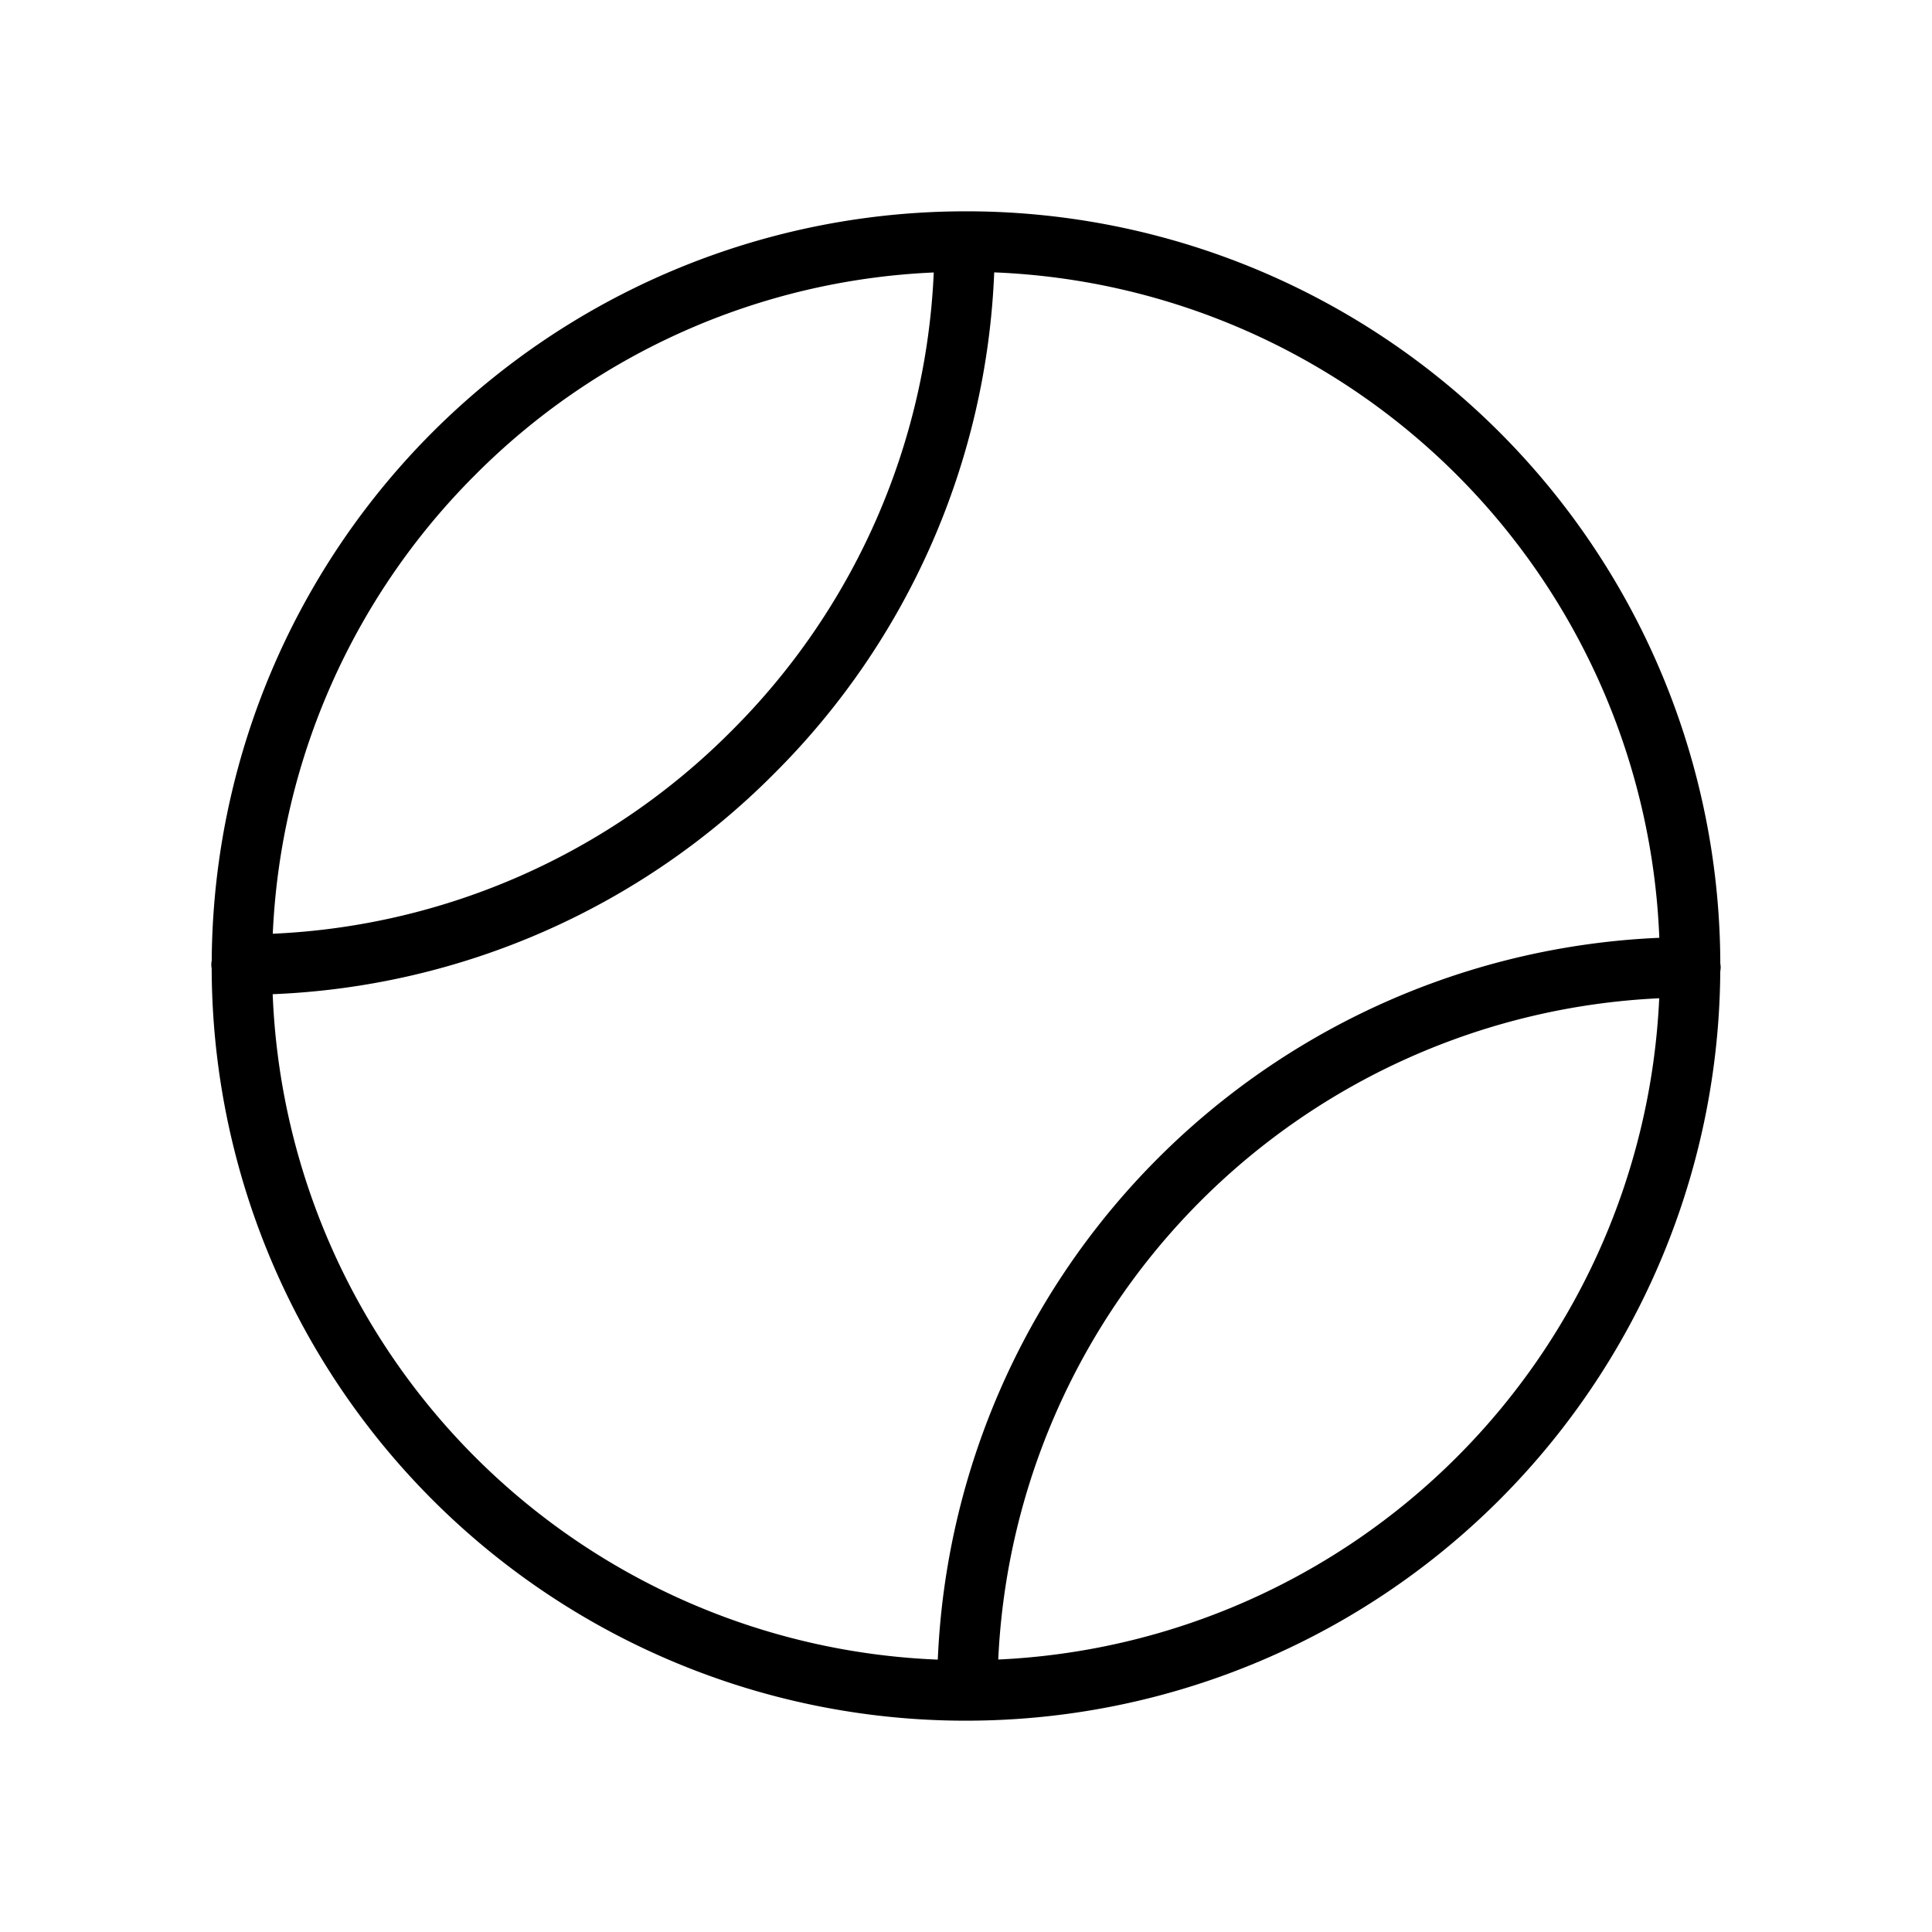 <?xml version="1.0" encoding="utf-8"?><!-- Uploaded to: SVG Repo, www.svgrepo.com, Generator: SVG Repo Mixer Tools -->
<svg fill="#000000" width="800px" height="800px" viewBox="0 0 256 256" id="Flat" xmlns="http://www.w3.org/2000/svg">
  <path d="M227.945,128.718a3.972,3.972,0,0,0,.055-.558,3.891,3.891,0,0,0-.051-.495A99.913,99.913,0,0,0,128,28c-.048,0-.096.002-.145.002L127.84,28h-.007l-.02.002A99.904,99.904,0,0,0,28.055,127.293a2.586,2.586,0,0,0-.005,1.031A99.913,99.913,0,0,0,128,228c.051,0,.102-.002.153-.002l.006.001h.007l.009-.001a99.905,99.905,0,0,0,99.769-99.28ZM62.946,62.946A91.333,91.333,0,0,1,123.727,36.104,91.352,91.352,0,0,1,96.887,96.888,91.349,91.349,0,0,1,36.145,123.725,91.642,91.642,0,0,1,62.946,62.946Zm-26.814,68.79A99.3,99.3,0,0,0,102.544,102.544,99.301,99.301,0,0,0,131.738,36.091a91.866,91.866,0,0,1,88.13,88.173A99.982,99.982,0,0,0,124.262,219.909a91.866,91.866,0,0,1-88.13-88.173ZM132.273,219.896A91.971,91.971,0,0,1,219.855,132.275a91.904,91.904,0,0,1-87.582,87.621Z"/>
</svg>